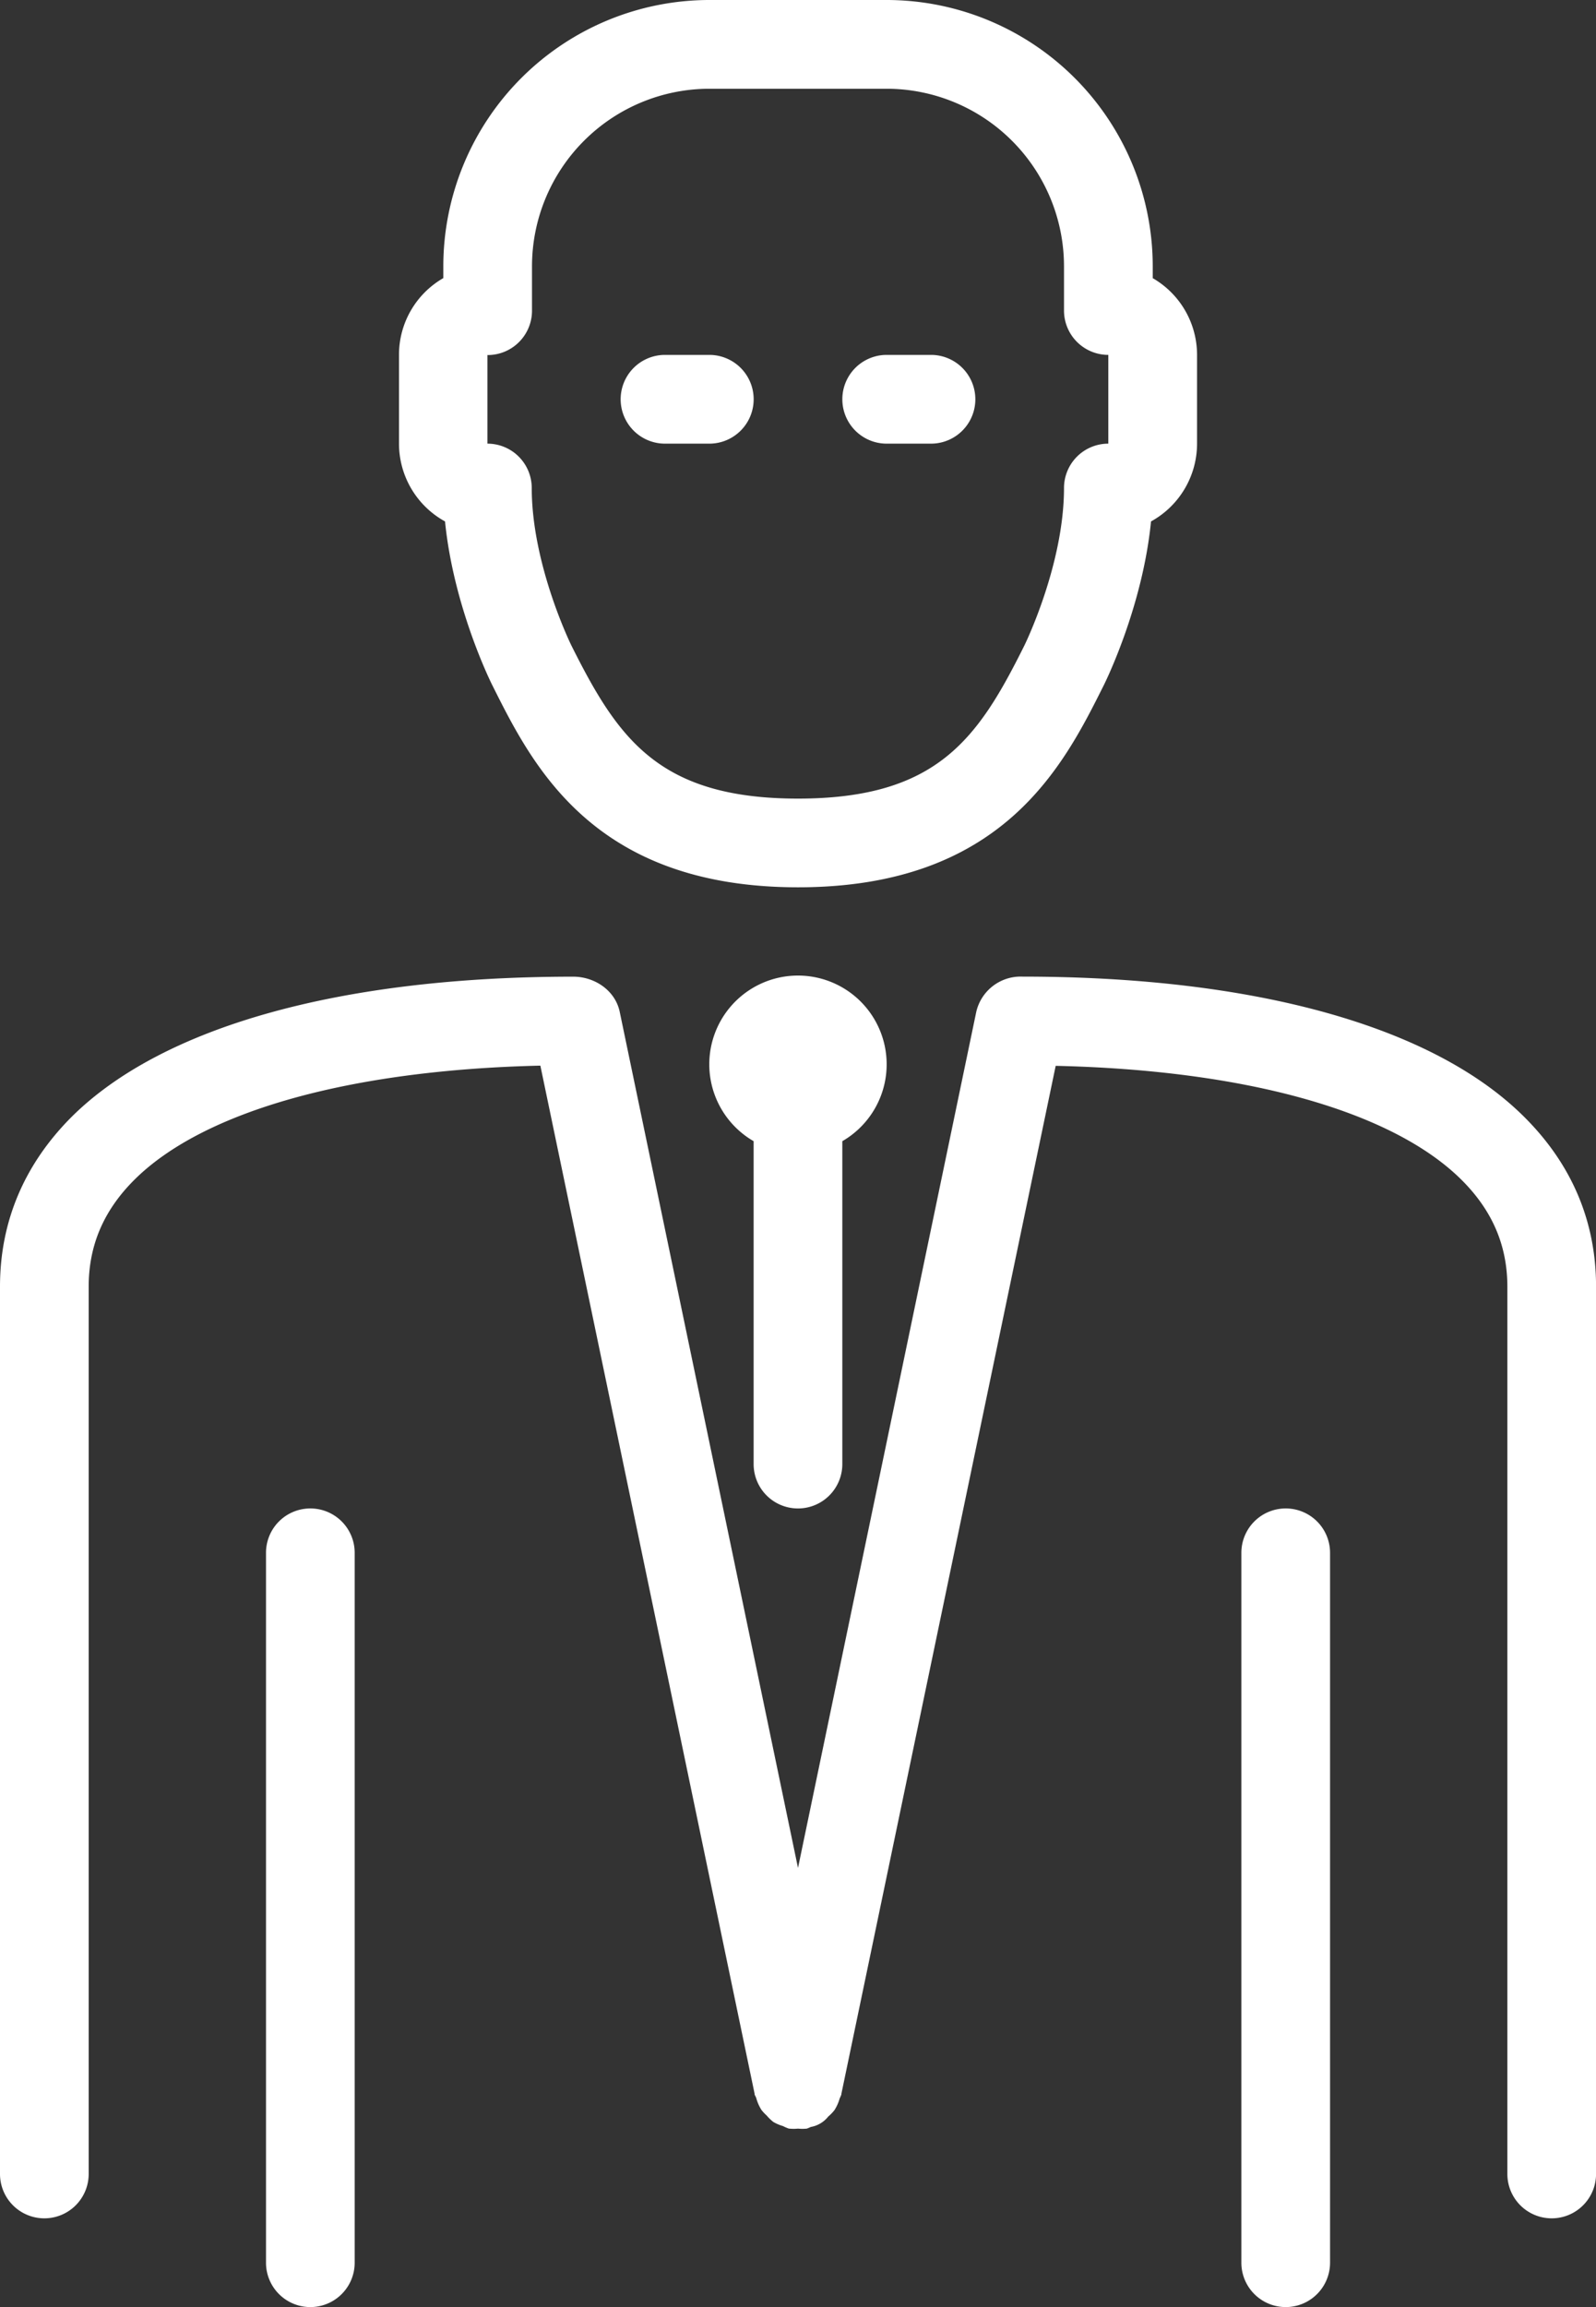 <svg xmlns="http://www.w3.org/2000/svg" viewBox="0 0 307.2 443.73"><rect x="0" y="0" width="307.2" height="443.73" fill="#333333" stroke="none"/><defs><style>.cls-1{fill:#fff;}</style></defs><title>Datový zdroj 1</title><g id="Vrstva_2" data-name="Vrstva 2"><g id="Layer_1" data-name="Layer 1"><path class="cls-1" d="M153.6,290.13a8.53,8.53,0,0,0,8.53-8.53V219.49a17.07,17.07,0,1,0-17.07,0V281.6A8.53,8.53,0,0,0,153.6,290.13Z"/><path class="cls-1" d="M85.66,100.29c1.63,16.4,8.76,30.84,9.11,31.52,7.74,15.47,19.43,38.85,58.84,38.85s51.1-23.38,58.84-38.85c.34-.68,7.48-15.12,9.1-31.52a17.08,17.08,0,0,0,8.86-15V68.27a17.05,17.05,0,0,0-8.53-14.77V51.2A51.25,51.25,0,0,0,170.67,0H136.53a51.25,51.25,0,0,0-51.2,51.2v2.29A17,17,0,0,0,76.8,68.27V85.33A17.08,17.08,0,0,0,85.66,100.29Zm8.21-32a8.53,8.53,0,0,0,8.53-8.53V51.2a34.17,34.17,0,0,1,34.13-34.13h34.13A34.17,34.17,0,0,1,204.8,51.2v8.53a8.53,8.53,0,0,0,8.53,8.53V85.33a8.53,8.53,0,0,0-8.53,8.53c0,14.76-7.56,30.17-7.64,30.32C188.28,142,180.44,153.6,153.6,153.6S118.92,142,110,124.19c-.08-.15-7.65-15.57-7.65-30.33a8.53,8.53,0,0,0-8.53-8.53V68.27Z"/><path class="cls-1" d="M170.67,85.33h8.53a8.53,8.53,0,1,0,0-17.07h-8.53a8.53,8.53,0,1,0,0,17.07Z"/><path class="cls-1" d="M128,85.33h8.53a8.53,8.53,0,1,0,0-17.07H128a8.53,8.53,0,0,0,0,17.07Z"/><path class="cls-1" d="M59.73,290.13a8.53,8.53,0,0,0-8.53,8.53V435.2a8.53,8.53,0,0,0,17.07,0V298.67A8.53,8.53,0,0,0,59.73,290.13Z"/><path class="cls-1" d="M247.47,290.13a8.53,8.53,0,0,0-8.53,8.53V435.2a8.53,8.53,0,0,0,17.07,0V298.67A8.53,8.53,0,0,0,247.47,290.13Z"/><path class="cls-1" d="M196.82,187.84a8.76,8.76,0,0,0-8.91,6.79L153.6,359.27,119.29,194.64c-.86-4.15-4.82-6.78-8.93-6.79-44.83,0-79.12,9.6-96.61,27C4.63,224,0,235,0,247.47V418.13a8.53,8.53,0,0,0,17.07,0V247.47c0-7.92,2.87-14.63,8.75-20.51,13.3-13.27,41.57-21.16,78.19-22l41.23,197.71s0,0,0,.05v.07c.06.27.24.47.32.73a8.38,8.38,0,0,0,1,2.29,8.12,8.12,0,0,0,1,1.07,9.37,9.37,0,0,0,1.29,1.25,8.34,8.34,0,0,0,1.86.79,7.6,7.6,0,0,0,1.14.49h.06a8.59,8.59,0,0,0,1.69,0,8.67,8.67,0,0,0,1.7,0h0a7.56,7.56,0,0,0,.76-.32,5.45,5.45,0,0,0,3.36-2,8.23,8.23,0,0,0,1.2-1.24,8.33,8.33,0,0,0,1-2.24,7.87,7.87,0,0,0,.33-.77v-.07s0,0,0-.05L203.2,205c36.63.82,64.9,8.72,78.19,22,5.88,5.88,8.75,12.59,8.75,20.51V418.13a8.53,8.53,0,0,0,17.07,0V247.47c0-12.5-4.63-23.47-13.76-32.58C276,197.44,241.66,187.84,196.82,187.84Z"/></g></g></svg>